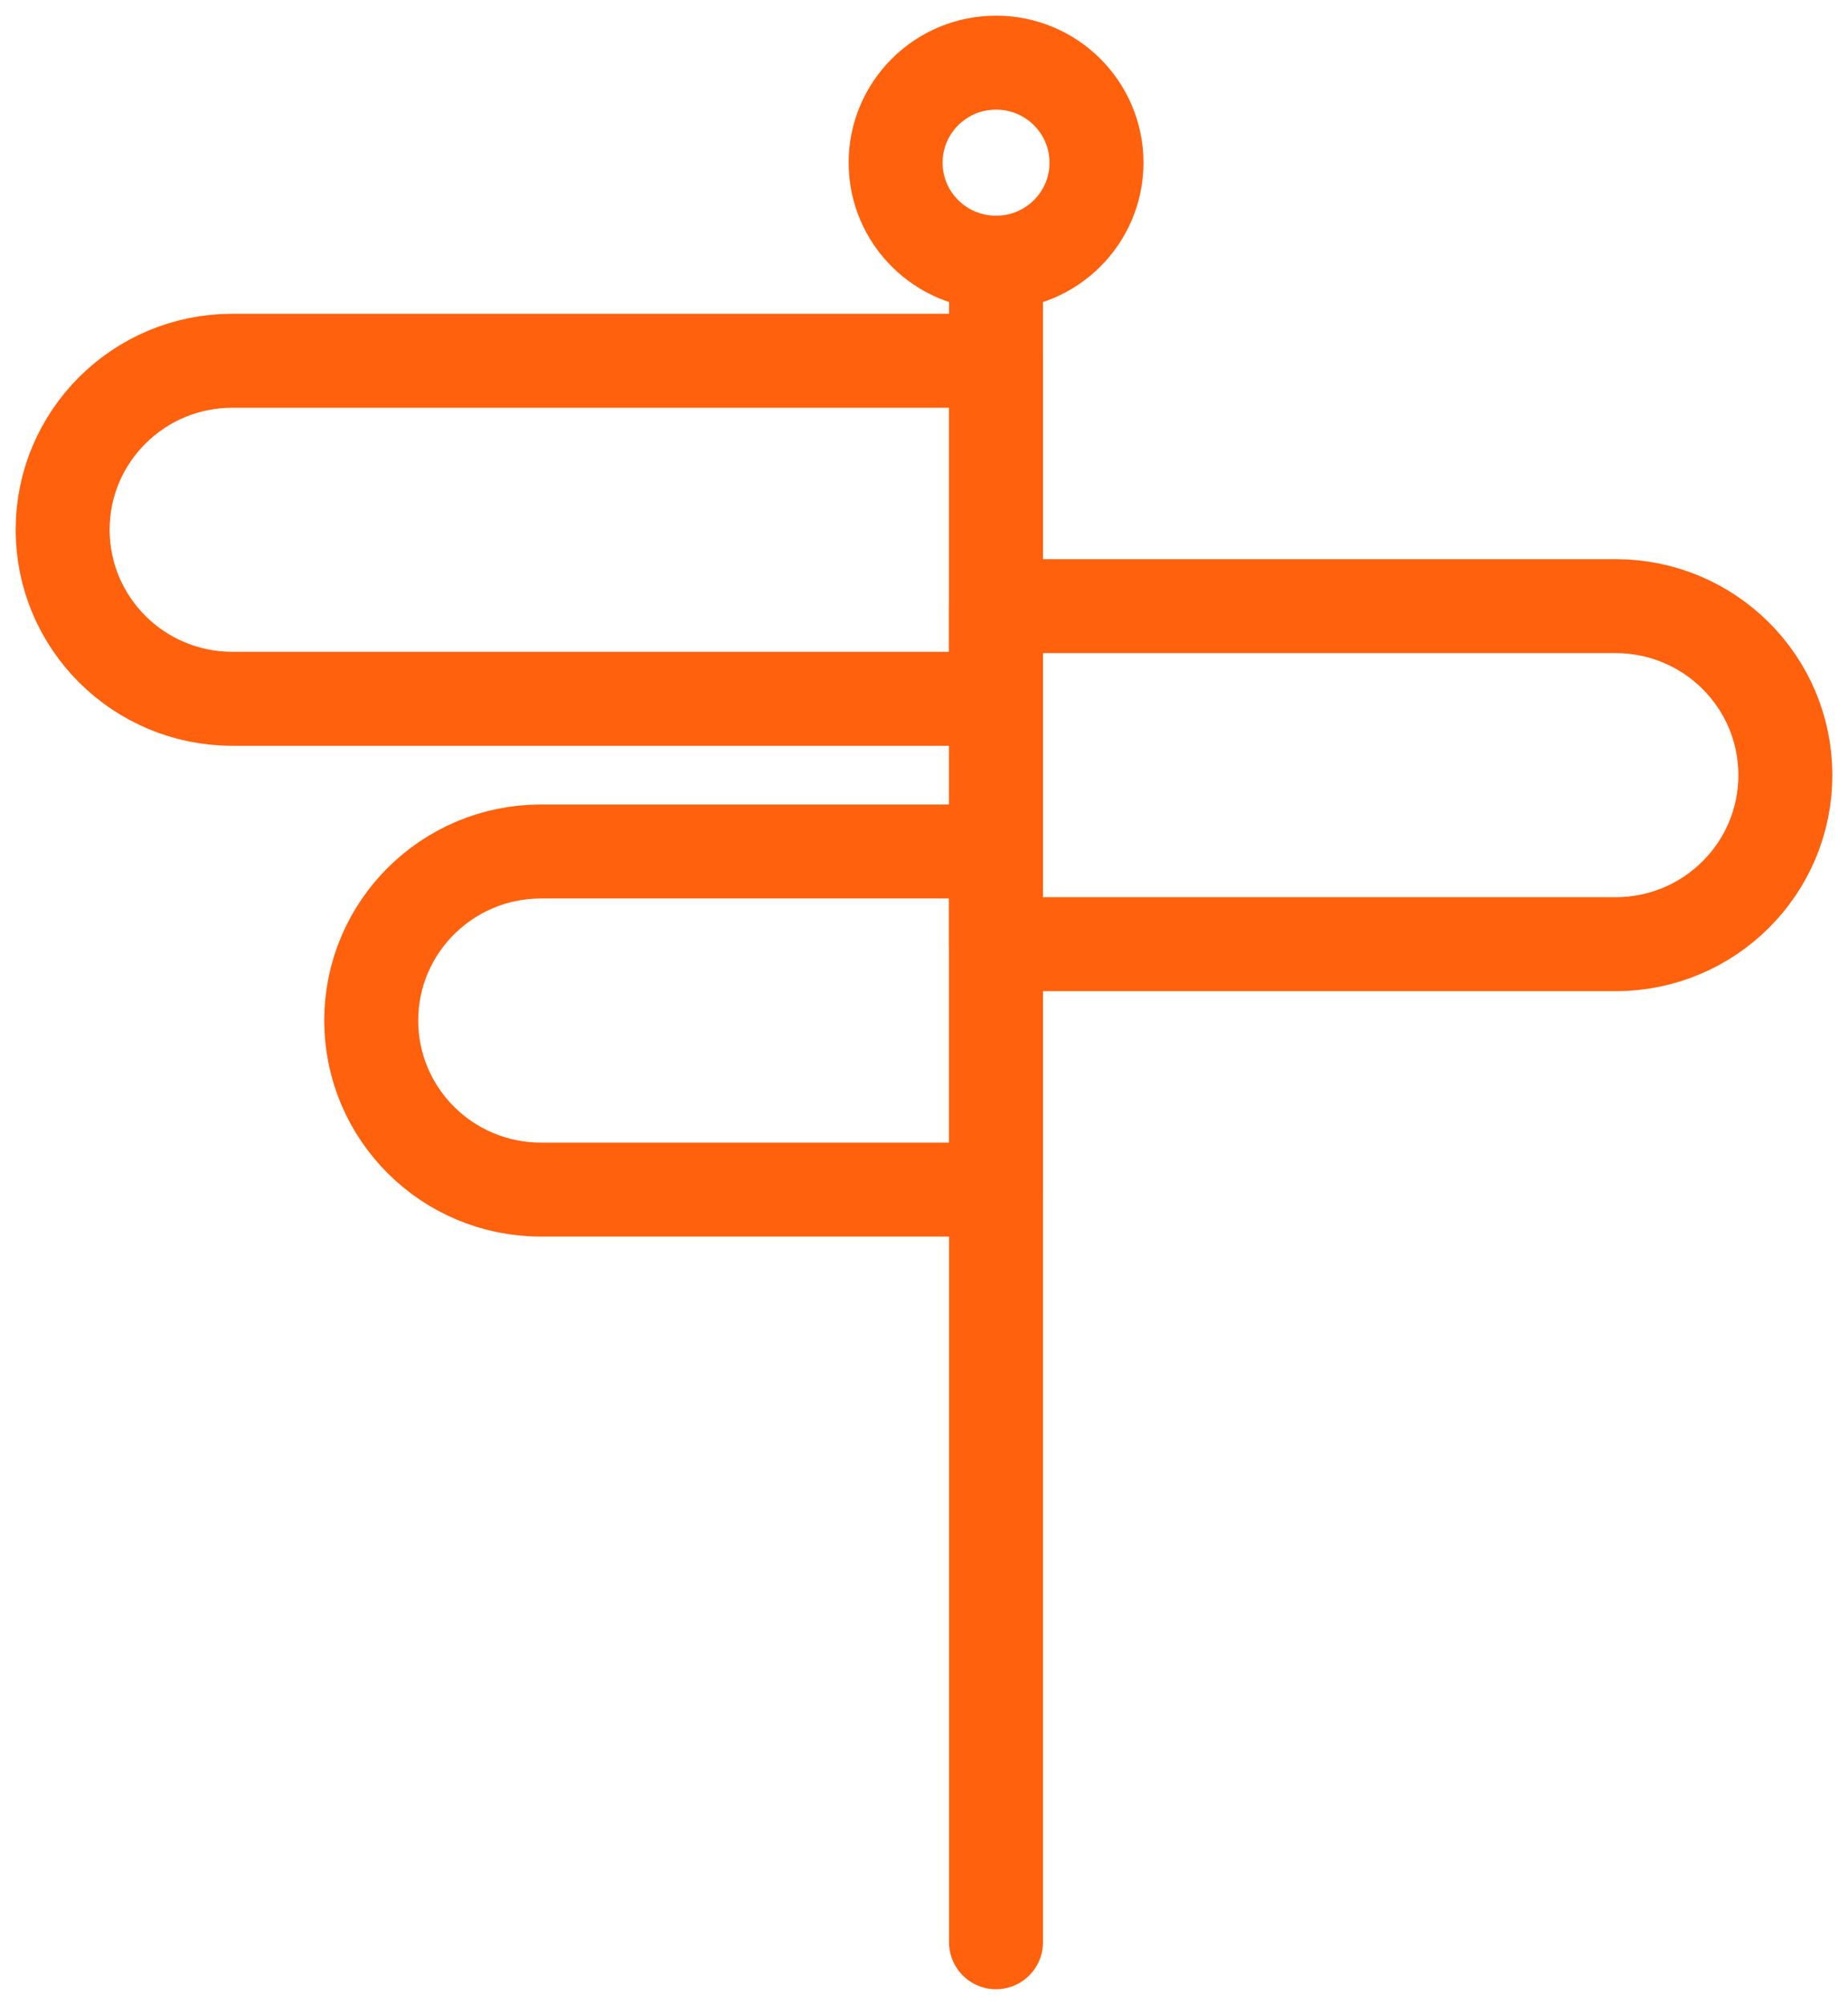 <svg width="59" height="64" viewBox="0 0 59 64" fill="none" xmlns="http://www.w3.org/2000/svg">
<path d="M31.801 8.386C33.572 8.386 35.007 6.956 35.007 5.193C35.007 3.43 33.572 2 31.801 2C30.029 2 28.594 3.43 28.594 5.193C28.594 6.956 30.029 8.386 31.801 8.386Z" stroke="#FF610D" stroke-width="3" stroke-miterlimit="10" stroke-linecap="round" stroke-linejoin="round"/>
<path d="M31.799 8.387V62" stroke="#FF610D" stroke-width="3" stroke-miterlimit="10" stroke-linecap="round" stroke-linejoin="round"/>
<path d="M7.42 22.307H31.799V11.516H7.42C4.426 11.516 2 13.931 2 16.912C2.001 19.892 4.427 22.307 7.42 22.307Z" stroke="#FF610D" stroke-width="3" stroke-miterlimit="10" stroke-linecap="round" stroke-linejoin="round"/>
<path d="M17.271 37.974H31.799V27.181H17.271C14.278 27.181 11.852 29.598 11.852 32.577C11.852 35.558 14.279 37.974 17.271 37.974Z" stroke="#FF610D" stroke-width="3" stroke-miterlimit="10" stroke-linecap="round" stroke-linejoin="round"/>
<path d="M51.58 30.14H31.799V19.349H51.58C54.574 19.349 57 21.764 57 24.745C57 27.725 54.574 30.14 51.58 30.14Z" stroke="#FF610D" stroke-width="3" stroke-miterlimit="10" stroke-linecap="round" stroke-linejoin="round"/>
</svg>
